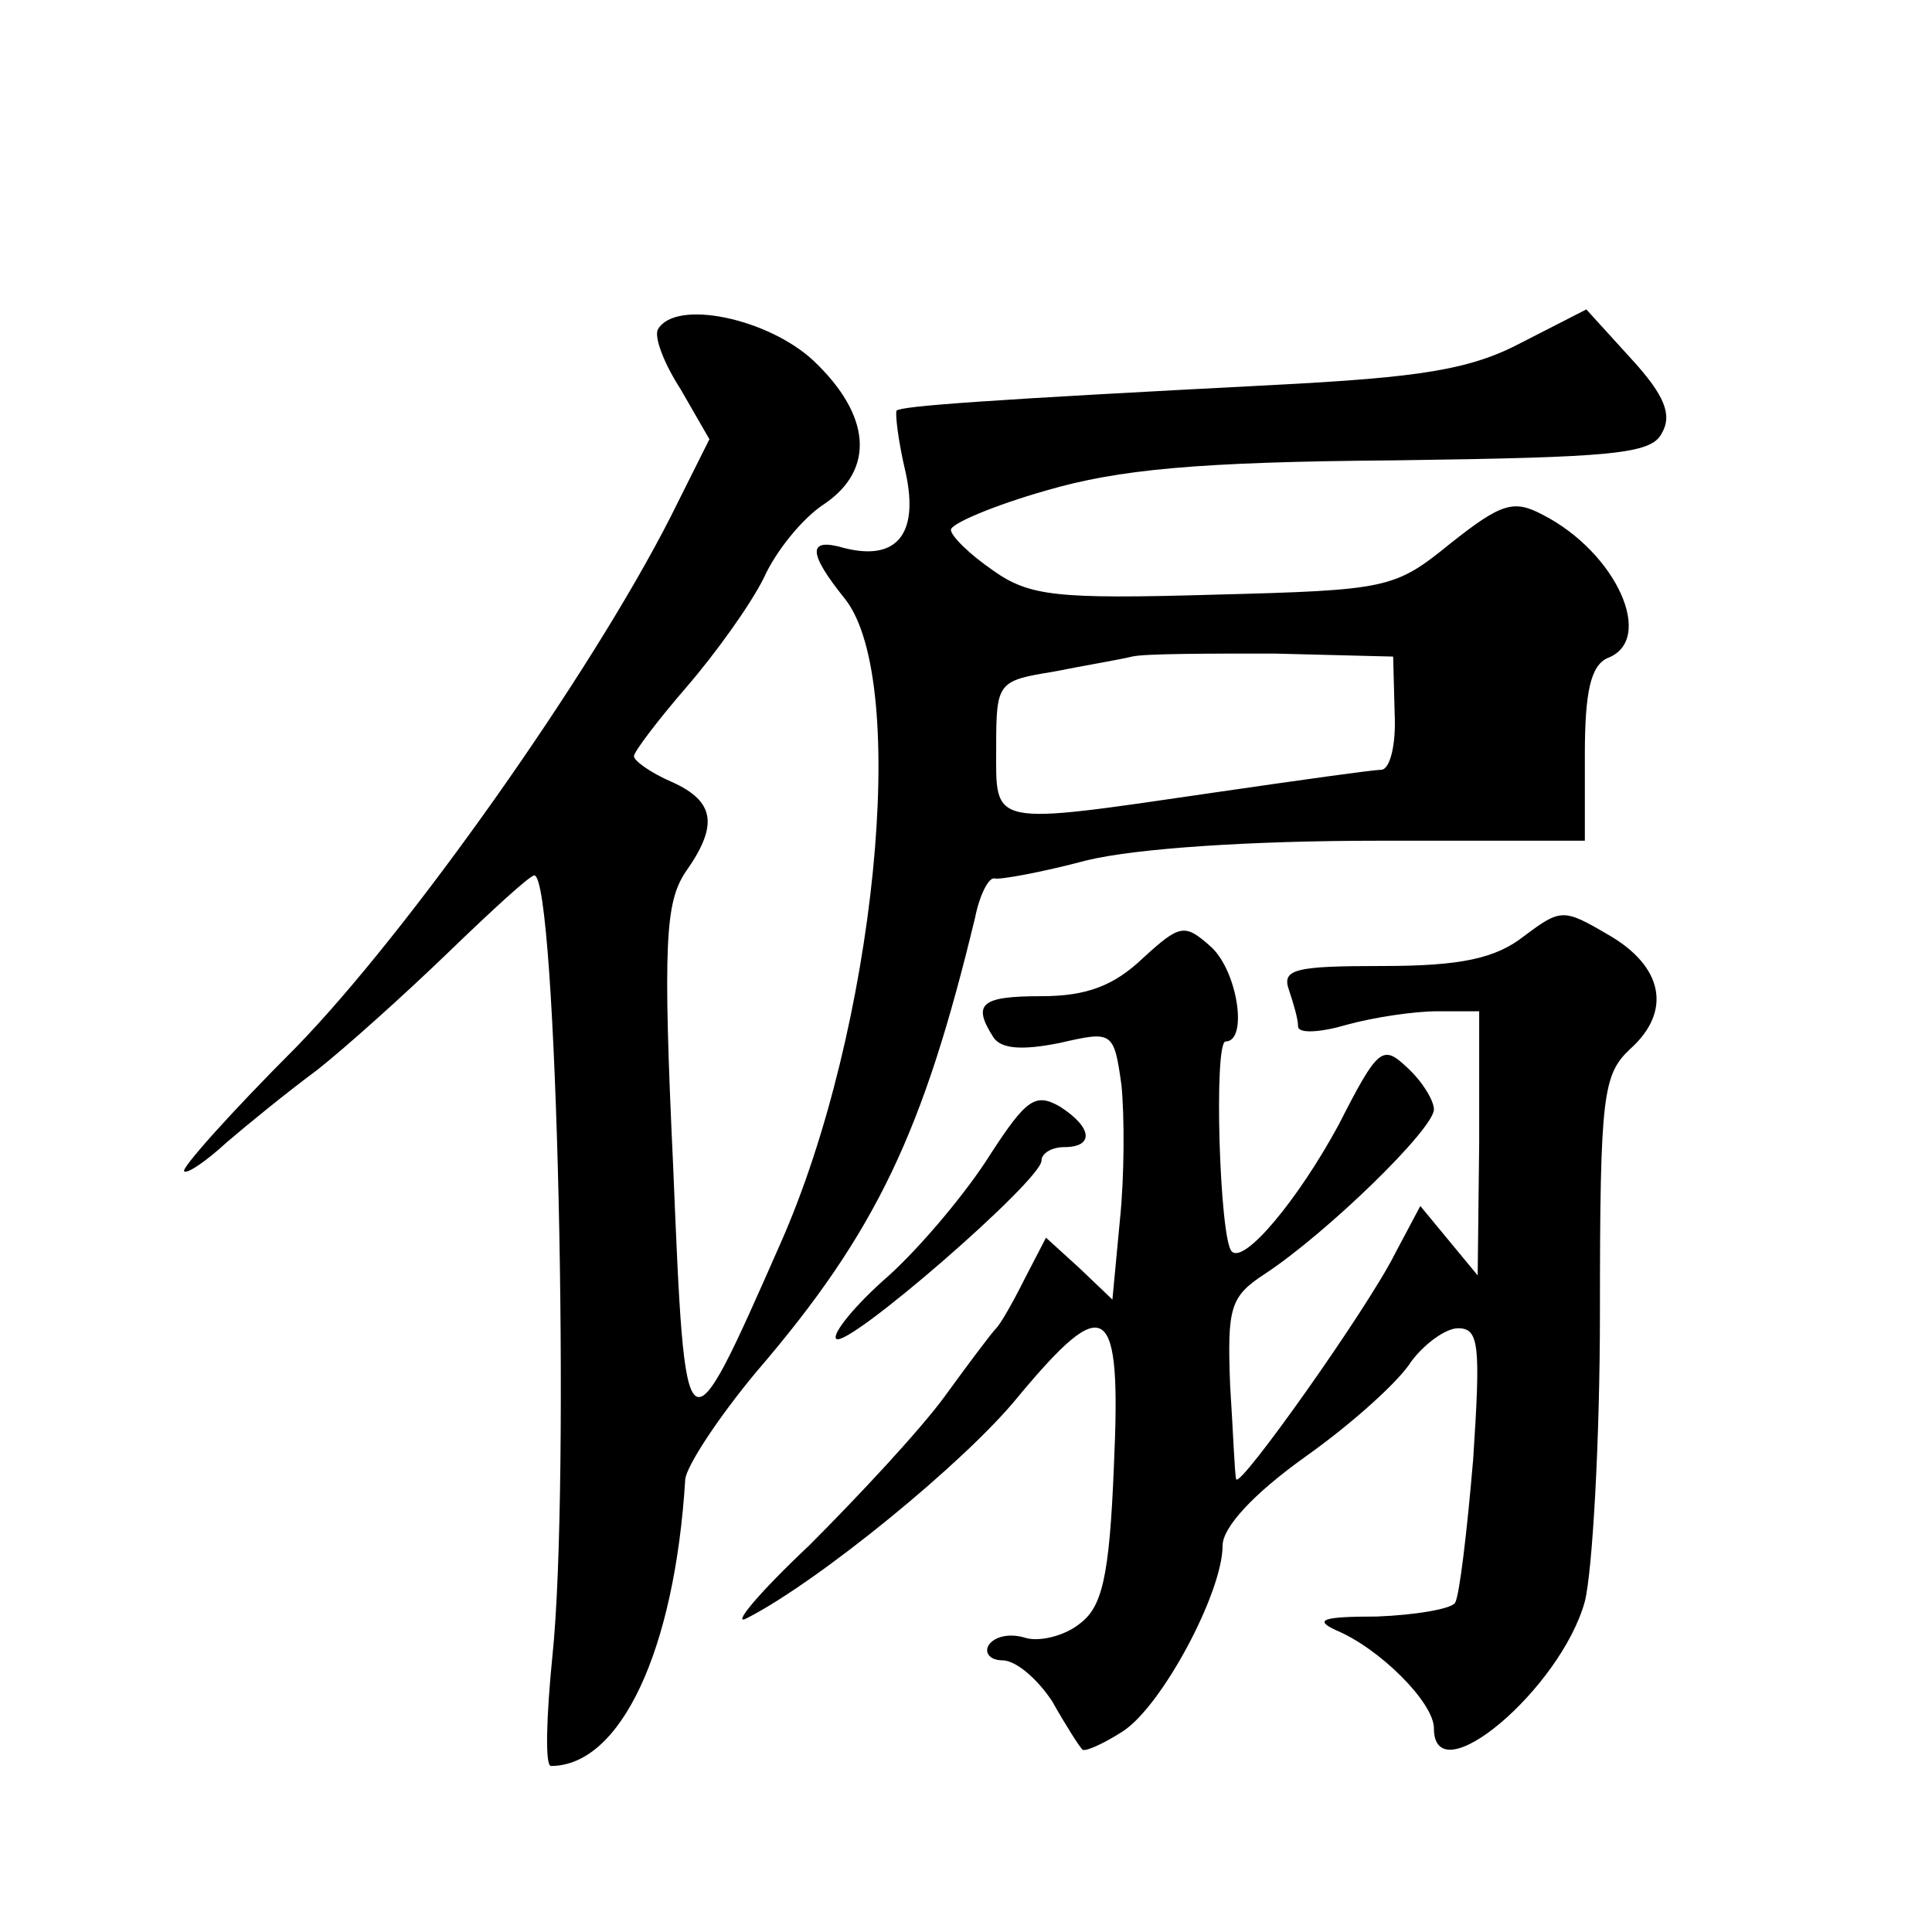 <?xml version="1.0" standalone="no"?>
<!DOCTYPE svg PUBLIC "-//W3C//DTD SVG 20010904//EN"
 "http://www.w3.org/TR/2001/REC-SVG-20010904/DTD/svg10.dtd">
<svg version="1.0" xmlns="http://www.w3.org/2000/svg"
 width="128pt" height="128pt" viewBox="0 0 128 128"
 preserveAspectRatio="xMidYMid meet">
<g transform="translate(0,128) scale(0.1,-0.1)"
fill="#0" stroke="none">
<path d="M436 1062 c-3 -5 4 -23 15 -40 l19 -33 -26 -52 c-53 -104 -173 -274 -248
-351 -43 -43 -76 -80 -74 -82 2 -2 15 7 28 19 14 12 41 34 60 48 19 15 58 50 87
78 29 28 54 51 57 51 15 0 24 -403 12 -517 -4 -40 -5 -73 -1 -73 46 0 82 76 89
190 1 9 22 41 47 71 80 93 111 160 145 301 3 15 9 27 13 26 3 -1 31 4 61 12 33
8 109 13 193 13 l137 0 0 57 c0 42 4 59 15 64 32 12 6 70 -43 95 -19 10 -27 8 -61
-19 -37 -30 -41 -31 -157 -34 -104 -3 -122 -1 -146 16 -16 11 -28 23 -28 27 0 4
28 16 63 26 48 14 100 19 231 20 144 2 170 4 177 18 7 12 2 25 -20 49 l-30 33 -43
-22 c-34 -18 -67 -23 -163 -28 -194 -10 -247 -14 -251 -17 -1 -2 1 -20 6 -41 9
-41 -6 -59 -41 -50 -24 7 -24 -3 1 -34 43 -55 20 -285 -43 -427 -63 -143 -63 -143
-71 51 -7 149 -5 175 8 195 22 31 20 47 -9 60 -14 6 -25 14 -25 17 0 3 16 24 35
46 19 22 42 54 51 72 8 18 26 40 40 49 34 23 31 59 -7 95 -30 28 -91 41 -103 21z
m488 -255 c1 -20 -3 -37 -9 -37 -5 0 -55 -7 -110 -15 -151 -22 -145 -23 -145 30
0 43 1 44 38 50 20 4 44 8 52 10 8 2 51 2 94 2 l79 -2 1 -38z M1010 660 c-19 -15
-42 -20 -94 -20 -58 0 -67 -2 -62 -16 3 -9 6 -19 6 -24 0 -5 15 -4 32 1 18 5 45
9 60 9 l28 0 0 -87 -1 -88 -19 23 -19 23 -17 -32 c-18 -36 -103 -156 -105 -149
-1 3 -2 31 -4 62 -2 52 0 59 23 74 41 27 112 96 112 109 0 6 -8 19 -18 28 -16 15
-19 13 -45 -38 -27 -50 -63 -93 -71 -84 -8 8 -12 139 -4 139 15 0 8 47 -10 63 -17
15 -20 15 -45 -8 -19 -18 -37 -25 -67 -25 -40 0 -46 -5 -32 -27 5 -8 19 -9 44 -4
35 8 36 8 41 -28 2 -20 2 -60 -1 -89 l-5 -53 -22 21 -22 20 -14 -27 c-8 -16 -16
-30 -19 -33 -3 -3 -18 -23 -34 -45 -16 -22 -57 -66 -90 -99 -34 -32 -52 -54 -41
-48 47 24 144 103 179 146 59 71 69 64 64 -45 -3 -75 -8 -94 -23 -105 -10 -8 -27
-12 -36 -9 -10 3 -20 1 -24 -5 -3 -5 1 -10 9 -10 9 0 23 -12 33 -27 9 -16 18 -30
20 -32 1 -2 13 3 27 12 26 17 66 92 66 123 0 12 20 34 55 59 31 22 62 50 70 63
9 12 23 22 31 22 14 0 15 -11 10 -87 -4 -47 -9 -90 -12 -95 -3 -4 -26 -8 -52 -9
-35 0 -42 -2 -27 -9 29 -12 65 -48 65 -65 0 -45 84 26 100 84 5 20 10 106 10 192
0 144 2 157 20 174 28 25 22 55 -15 76 -29 17 -31 17 -55 -1z M656 515 c-15 -24
-45 -60 -67 -80 -23 -20 -38 -39 -35 -42 7 -7 136 105 136 118 0 5 7 9 15 9 20
0 19 13 -3 27 -16 9 -22 5 -46 -32z"/>
</g>
</svg>

